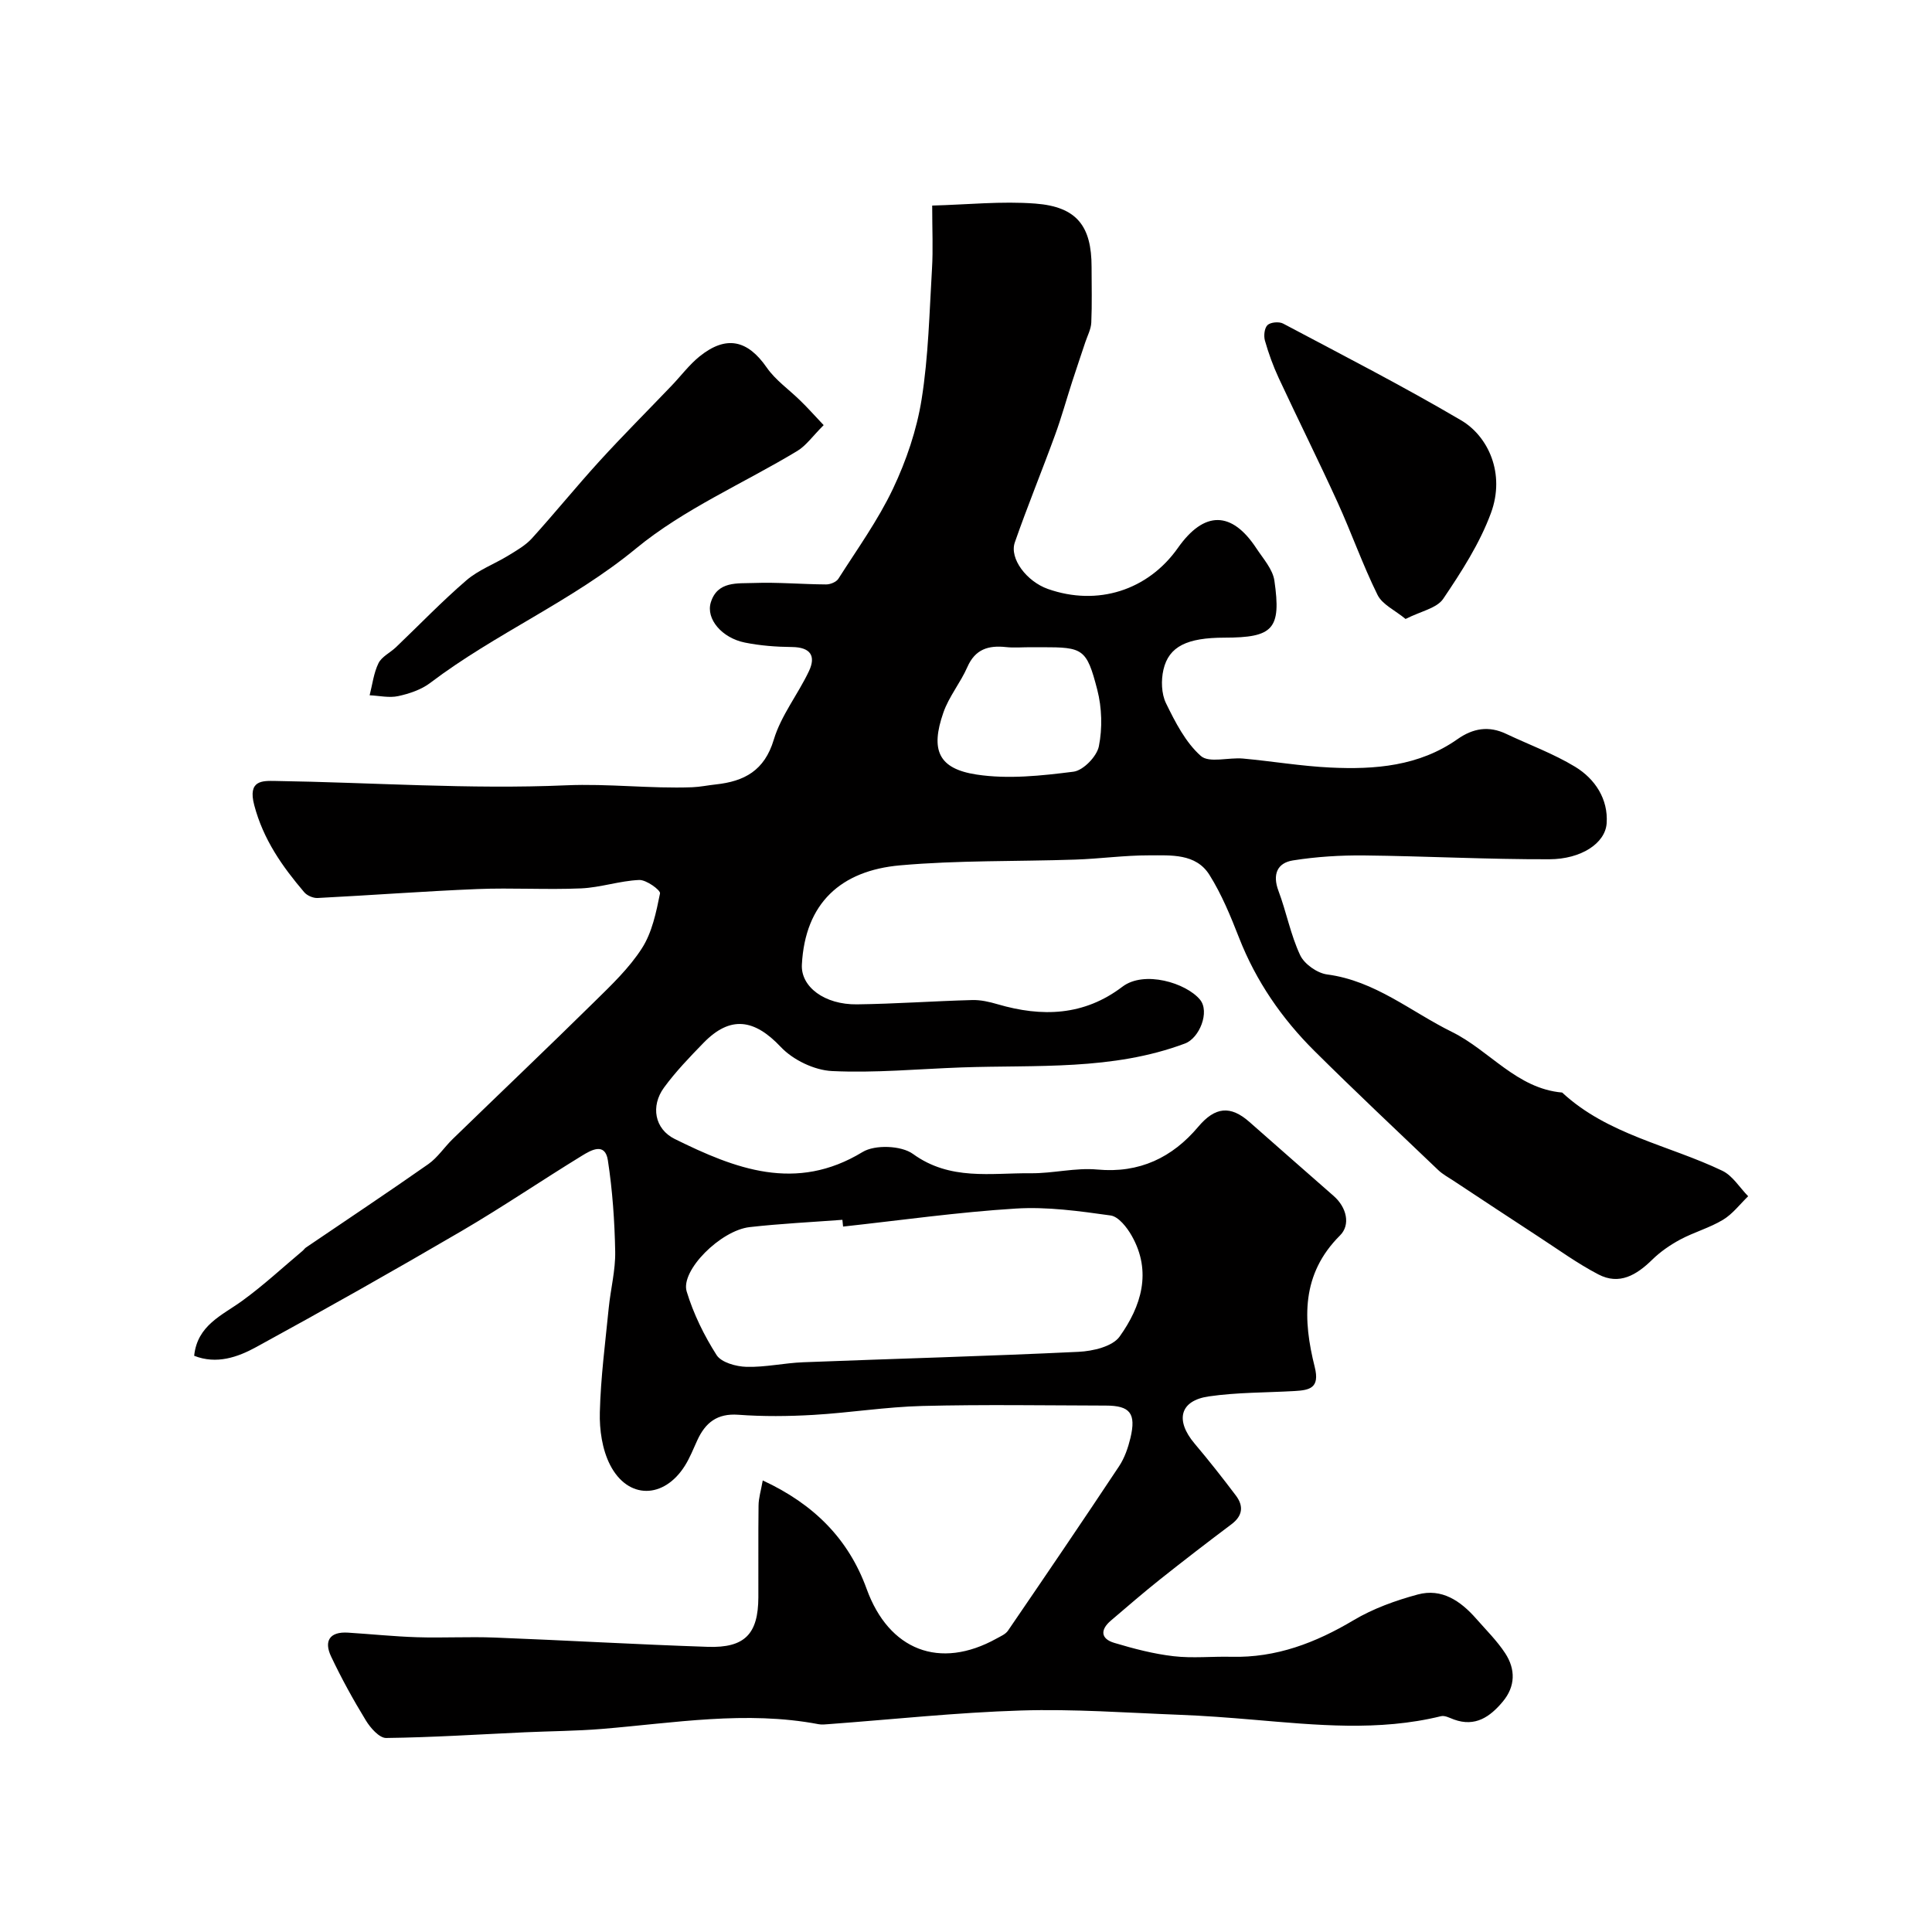 <svg enable-background="new 0 0 400 400" viewBox="0 0 400 400" xmlns="http://www.w3.org/2000/svg"><g fill="#010000"><path d="m157.92 306.51c10.62 4.92 17.77 12.14 21.51 22.46 4.6 12.69 15.11 16.82 26.9 10.27.84-.47 1.87-.89 2.37-1.64 7.73-11.31 15.43-22.63 23-34.04 1.14-1.72 1.86-3.83 2.35-5.86 1.2-5.08-.08-6.68-5.09-6.69-12.66-.03-25.33-.24-37.99.08-7.53.19-15.04 1.41-22.57 1.85-5.17.3-10.39.35-15.55-.03-4.37-.32-6.81 1.64-8.48 5.28-.82 1.78-1.54 3.64-2.58 5.29-4.35 6.9-11.8 7-15.48-.19-1.63-3.19-2.22-7.26-2.12-10.9.18-7.21 1.13-14.4 1.84-21.59.39-3.9 1.41-7.8 1.34-11.68-.12-6.31-.56-12.67-1.52-18.91-.59-3.8-3.54-2.05-5.38-.92-8.34 5.11-16.45 10.63-24.89 15.57-14.06 8.22-28.24 16.23-42.54 24.04-3.84 2.1-8.21 3.63-12.84 1.8.66-6.35 5.77-8.35 9.96-11.39 4.36-3.16 8.34-6.86 12.48-10.33.25-.21.44-.51.7-.69 8.46-5.75 16.98-11.41 25.35-17.28 1.93-1.36 3.3-3.5 5.03-5.18 9.77-9.48 19.64-18.87 29.34-28.42 3.53-3.47 7.21-6.97 9.85-11.09 2.1-3.27 2.95-7.45 3.74-11.35.14-.66-2.83-2.84-4.31-2.78-4.02.17-7.99 1.56-12.02 1.74-7.15.31-14.34-.15-21.49.14-11.03.45-22.04 1.29-33.06 1.85-.92.05-2.19-.49-2.79-1.2-4.55-5.35-8.46-10.89-10.34-18.01-1.39-5.24 1.72-5.06 4.41-5.02 20.06.31 40.16 1.77 60.16.9 8.81-.38 17.42.72 26.11.4 1.63-.06 3.24-.41 4.87-.58 5.9-.64 10.09-2.84 12.02-9.29 1.5-4.99 5-9.36 7.27-14.16 1.51-3.19.29-4.96-3.5-5-3.26-.03-6.56-.28-9.75-.92-4.78-.96-8.1-4.9-7.07-8.3 1.37-4.49 5.55-3.91 8.92-4.04 4.97-.18 9.97.27 14.95.3.87.01 2.12-.5 2.55-1.18 3.9-6.13 8.2-12.1 11.3-18.63 2.76-5.82 4.92-12.17 5.93-18.51 1.42-8.91 1.61-18.02 2.15-27.05.24-3.97.04-7.96.04-13.07 7.28-.19 14.38-.95 21.37-.41 8.58.66 11.63 4.66 11.63 13.13 0 3.83.11 7.67-.06 11.5-.06 1.37-.79 2.72-1.24 4.07-.9 2.71-1.82 5.41-2.7 8.12-1.2 3.7-2.23 7.46-3.57 11.11-2.71 7.43-5.72 14.75-8.32 22.21-1.17 3.35 2.46 8.1 6.85 9.65 10.26 3.61 20.71.3 26.92-8.51 5.43-7.71 11.13-7.69 16.25.11 1.41 2.14 3.38 4.32 3.72 6.68 1.45 10.05-.26 11.79-10.36 11.8-7.68.01-11.49 1.79-12.61 6.62-.51 2.19-.43 4.98.52 6.94 1.92 3.93 4.05 8.12 7.22 10.93 1.71 1.52 5.76.27 8.73.54 6.03.55 12.02 1.57 18.05 1.86 9.26.45 18.41-.28 26.35-5.87 3.24-2.28 6.49-2.81 10.09-1.1 4.77 2.26 9.79 4.09 14.27 6.81 4.15 2.52 6.88 6.72 6.53 11.71-.29 4.15-5.3 7.42-11.85 7.44-12.79.04-25.57-.65-38.36-.79-4.91-.05-9.89.26-14.74 1.03-3.27.52-4.27 2.91-3 6.3 1.65 4.39 2.52 9.12 4.5 13.33.87 1.84 3.53 3.71 5.58 3.98 9.95 1.31 17.34 7.71 25.86 11.91 7.81 3.86 13.39 11.72 22.8 12.54 9.43 8.74 22.06 10.88 33.15 16.19 2.14 1.02 3.59 3.48 5.36 5.28-1.72 1.66-3.22 3.68-5.22 4.88-2.77 1.67-6 2.56-8.86 4.09-2.08 1.12-4.11 2.52-5.79 4.17-3.23 3.16-6.79 5.32-11.15 3.04-4.32-2.25-8.3-5.15-12.39-7.81-5.88-3.83-11.72-7.7-17.57-11.56-1.09-.72-2.27-1.35-3.2-2.24-8.58-8.18-17.21-16.3-25.62-24.65-6.76-6.72-12.09-14.45-15.6-23.42-1.75-4.47-3.6-9-6.14-13.04-2.81-4.48-7.98-4.03-12.48-4.04-5.1-.01-10.19.71-15.29.88-12.09.41-24.24.12-36.27 1.19-12.26 1.08-19.68 7.82-20.34 20.56-.24 4.59 4.7 8.31 11.41 8.22 7.95-.1 15.9-.68 23.86-.89 1.75-.05 3.56.37 5.26.87 9.17 2.68 17.87 2.42 25.83-3.63 4.51-3.43 13.2-.79 16.07 2.68 2.06 2.49-.09 7.95-3.12 9.08-15.03 5.63-30.75 4.4-46.29 4.95-8.93.32-17.89 1.18-26.79.75-3.66-.18-8.06-2.3-10.59-4.98-5.46-5.79-10.44-6.58-16.01-.85-2.87 2.95-5.76 5.95-8.18 9.26-2.77 3.79-1.98 8.56 2.24 10.64 12.48 6.16 25.06 11.1 38.88 2.69 2.56-1.56 8.02-1.35 10.43.4 7.7 5.58 16.11 3.92 24.38 4 4.6.05 9.26-1.19 13.79-.77 8.74.81 15.54-2.5 20.89-8.85 3.5-4.16 6.68-4.45 10.58-1.02 5.82 5.12 11.63 10.24 17.46 15.34 2.73 2.39 3.51 5.99 1.32 8.17-8.09 8.05-7.68 17.5-5.24 27.24 1.1 4.39-1.07 4.8-4.19 4.98-5.92.34-11.9.26-17.74 1.11-6.02.87-7 4.95-2.95 9.76 2.96 3.5 5.8 7.11 8.56 10.77 1.63 2.17 1.42 4.19-.93 5.95-4.97 3.73-9.9 7.53-14.77 11.4-3.47 2.76-6.82 5.67-10.19 8.54-2.21 1.88-2.14 3.76.71 4.61 4.01 1.2 8.12 2.28 12.27 2.76 3.94.46 7.99.02 11.99.12 9.27.23 17.41-2.89 25.28-7.57 4.06-2.42 8.71-4.09 13.3-5.33 4.97-1.34 8.87 1.35 12.07 4.99 2.06 2.35 4.32 4.58 6.02 7.17 2.17 3.31 2.15 6.88-.52 10.05-2.62 3.13-5.68 5.27-10.07 3.68-.88-.32-1.9-.89-2.7-.69-12.9 3.17-25.87 1.83-38.85.73-5.09-.43-10.19-.83-15.3-1.02-10.93-.42-21.88-1.23-32.8-.89-13.31.41-26.6 1.85-39.89 2.83-.66.05-1.35.13-2 .01-15.05-2.86-29.97-.25-44.93.98-5.27.43-10.58.45-15.86.69-9.59.44-19.17 1.06-28.76 1.18-1.41.02-3.26-2.08-4.2-3.63-2.62-4.28-5.05-8.7-7.2-13.24-1.52-3.2-.31-5.18 3.49-4.94 4.77.3 9.53.8 14.3.95 5.36.17 10.73-.14 16.09.07 14.7.57 29.4 1.43 44.1 1.92 7.69.26 10.45-2.68 10.48-10.25.03-6.33-.04-12.67.04-19 .01-1.54.49-3.06.87-5.2zm16.63-52.56c-.05-.47-.09-.93-.14-1.4-6.4.48-12.83.79-19.2 1.51-6.02.68-14.36 9-13.04 13.33 1.4 4.61 3.6 9.1 6.19 13.16.99 1.54 4.04 2.38 6.18 2.44 3.91.11 7.83-.8 11.76-.95 19-.74 38.02-1.25 57.01-2.16 2.95-.14 7.01-1.09 8.49-3.15 4.46-6.24 6.75-13.41 2.51-20.88-.98-1.73-2.73-3.97-4.37-4.2-6.5-.91-13.14-1.84-19.64-1.43-11.95.74-23.84 2.43-35.75 3.73zm38.71-119.95c-1.66 0-3.35.15-4.99-.03-3.63-.39-6.37.43-7.99 4.14-1.42 3.24-3.81 6.1-4.96 9.41-2.71 7.76-1.05 11.63 6.85 12.84 6.54 1 13.45.25 20.09-.59 2.02-.26 4.83-3.16 5.25-5.26.75-3.75.63-7.98-.33-11.7-2.2-8.53-2.97-8.81-11.42-8.81-.83 0-1.66 0-2.5 0z"/><path d="m170.53 88.02c-2.27 2.26-3.61 4.22-5.45 5.34-11.15 6.73-23.46 12.01-33.39 20.19-13.28 10.94-29.08 17.57-42.62 27.84-1.85 1.4-4.32 2.23-6.62 2.73-1.87.41-3.94-.08-5.92-.17.57-2.23.84-4.61 1.83-6.64.67-1.36 2.42-2.17 3.61-3.3 4.85-4.63 9.51-9.49 14.59-13.86 2.51-2.16 5.82-3.38 8.7-5.14 1.71-1.05 3.54-2.09 4.86-3.54 4.75-5.24 9.21-10.75 13.97-15.97 4.85-5.32 9.95-10.41 14.93-15.62 1.95-2.03 3.66-4.35 5.83-6.1 5.52-4.43 9.94-3.39 13.89 2.31 1.83 2.64 4.65 4.58 6.98 6.88 1.39 1.34 2.68 2.79 4.81 5.05z"/><path d="m291.01 128.15c-2.19-1.81-4.83-2.99-5.81-4.99-3.08-6.23-5.39-12.85-8.28-19.18-3.93-8.62-8.17-17.11-12.17-25.7-1.16-2.5-2.11-5.12-2.86-7.76-.28-.99-.11-2.61.54-3.22.64-.6 2.38-.75 3.22-.31 12.35 6.55 24.8 12.94 36.84 20.02 5.61 3.29 9.22 11.01 6.19 19.22-2.32 6.29-6.1 12.15-9.88 17.75-1.32 1.95-4.6 2.55-7.79 4.17z"/></g></svg>